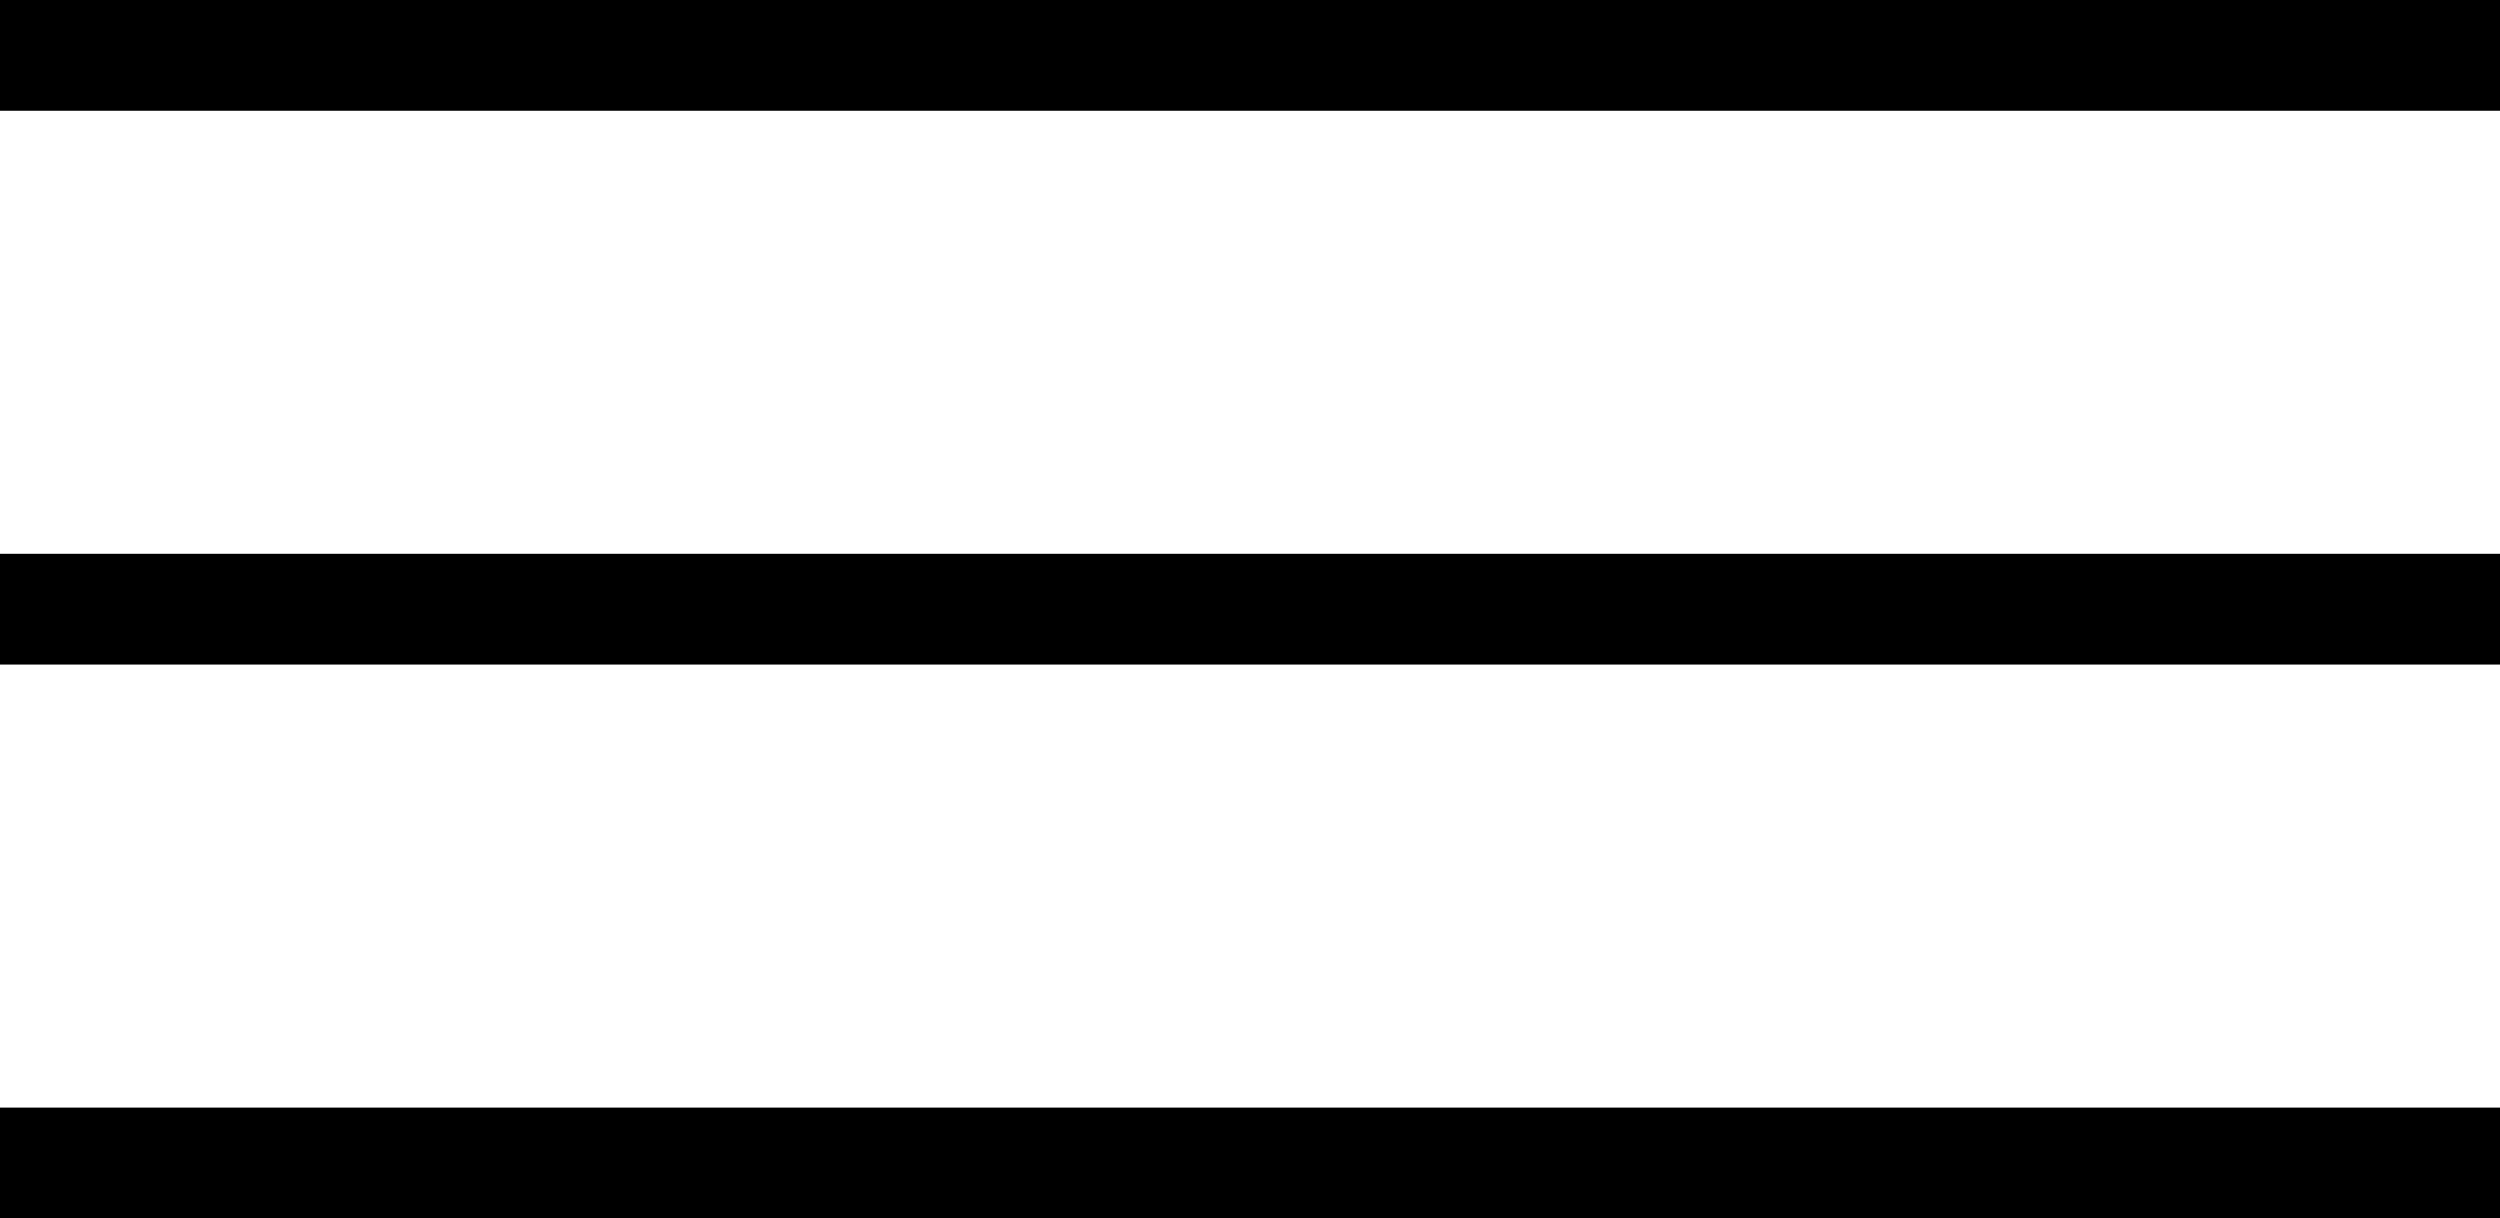 <?xml version="1.0" encoding="UTF-8"?> <svg xmlns="http://www.w3.org/2000/svg" width="158" height="77" viewBox="0 0 158 77" fill="none"> <line y1="3.5" x2="158" y2="3.5" stroke="black" stroke-width="7"></line> <line y1="38.5" x2="158" y2="38.5" stroke="black" stroke-width="7"></line> <line y1="73.5" x2="158" y2="73.5" stroke="black" stroke-width="7"></line> </svg> 